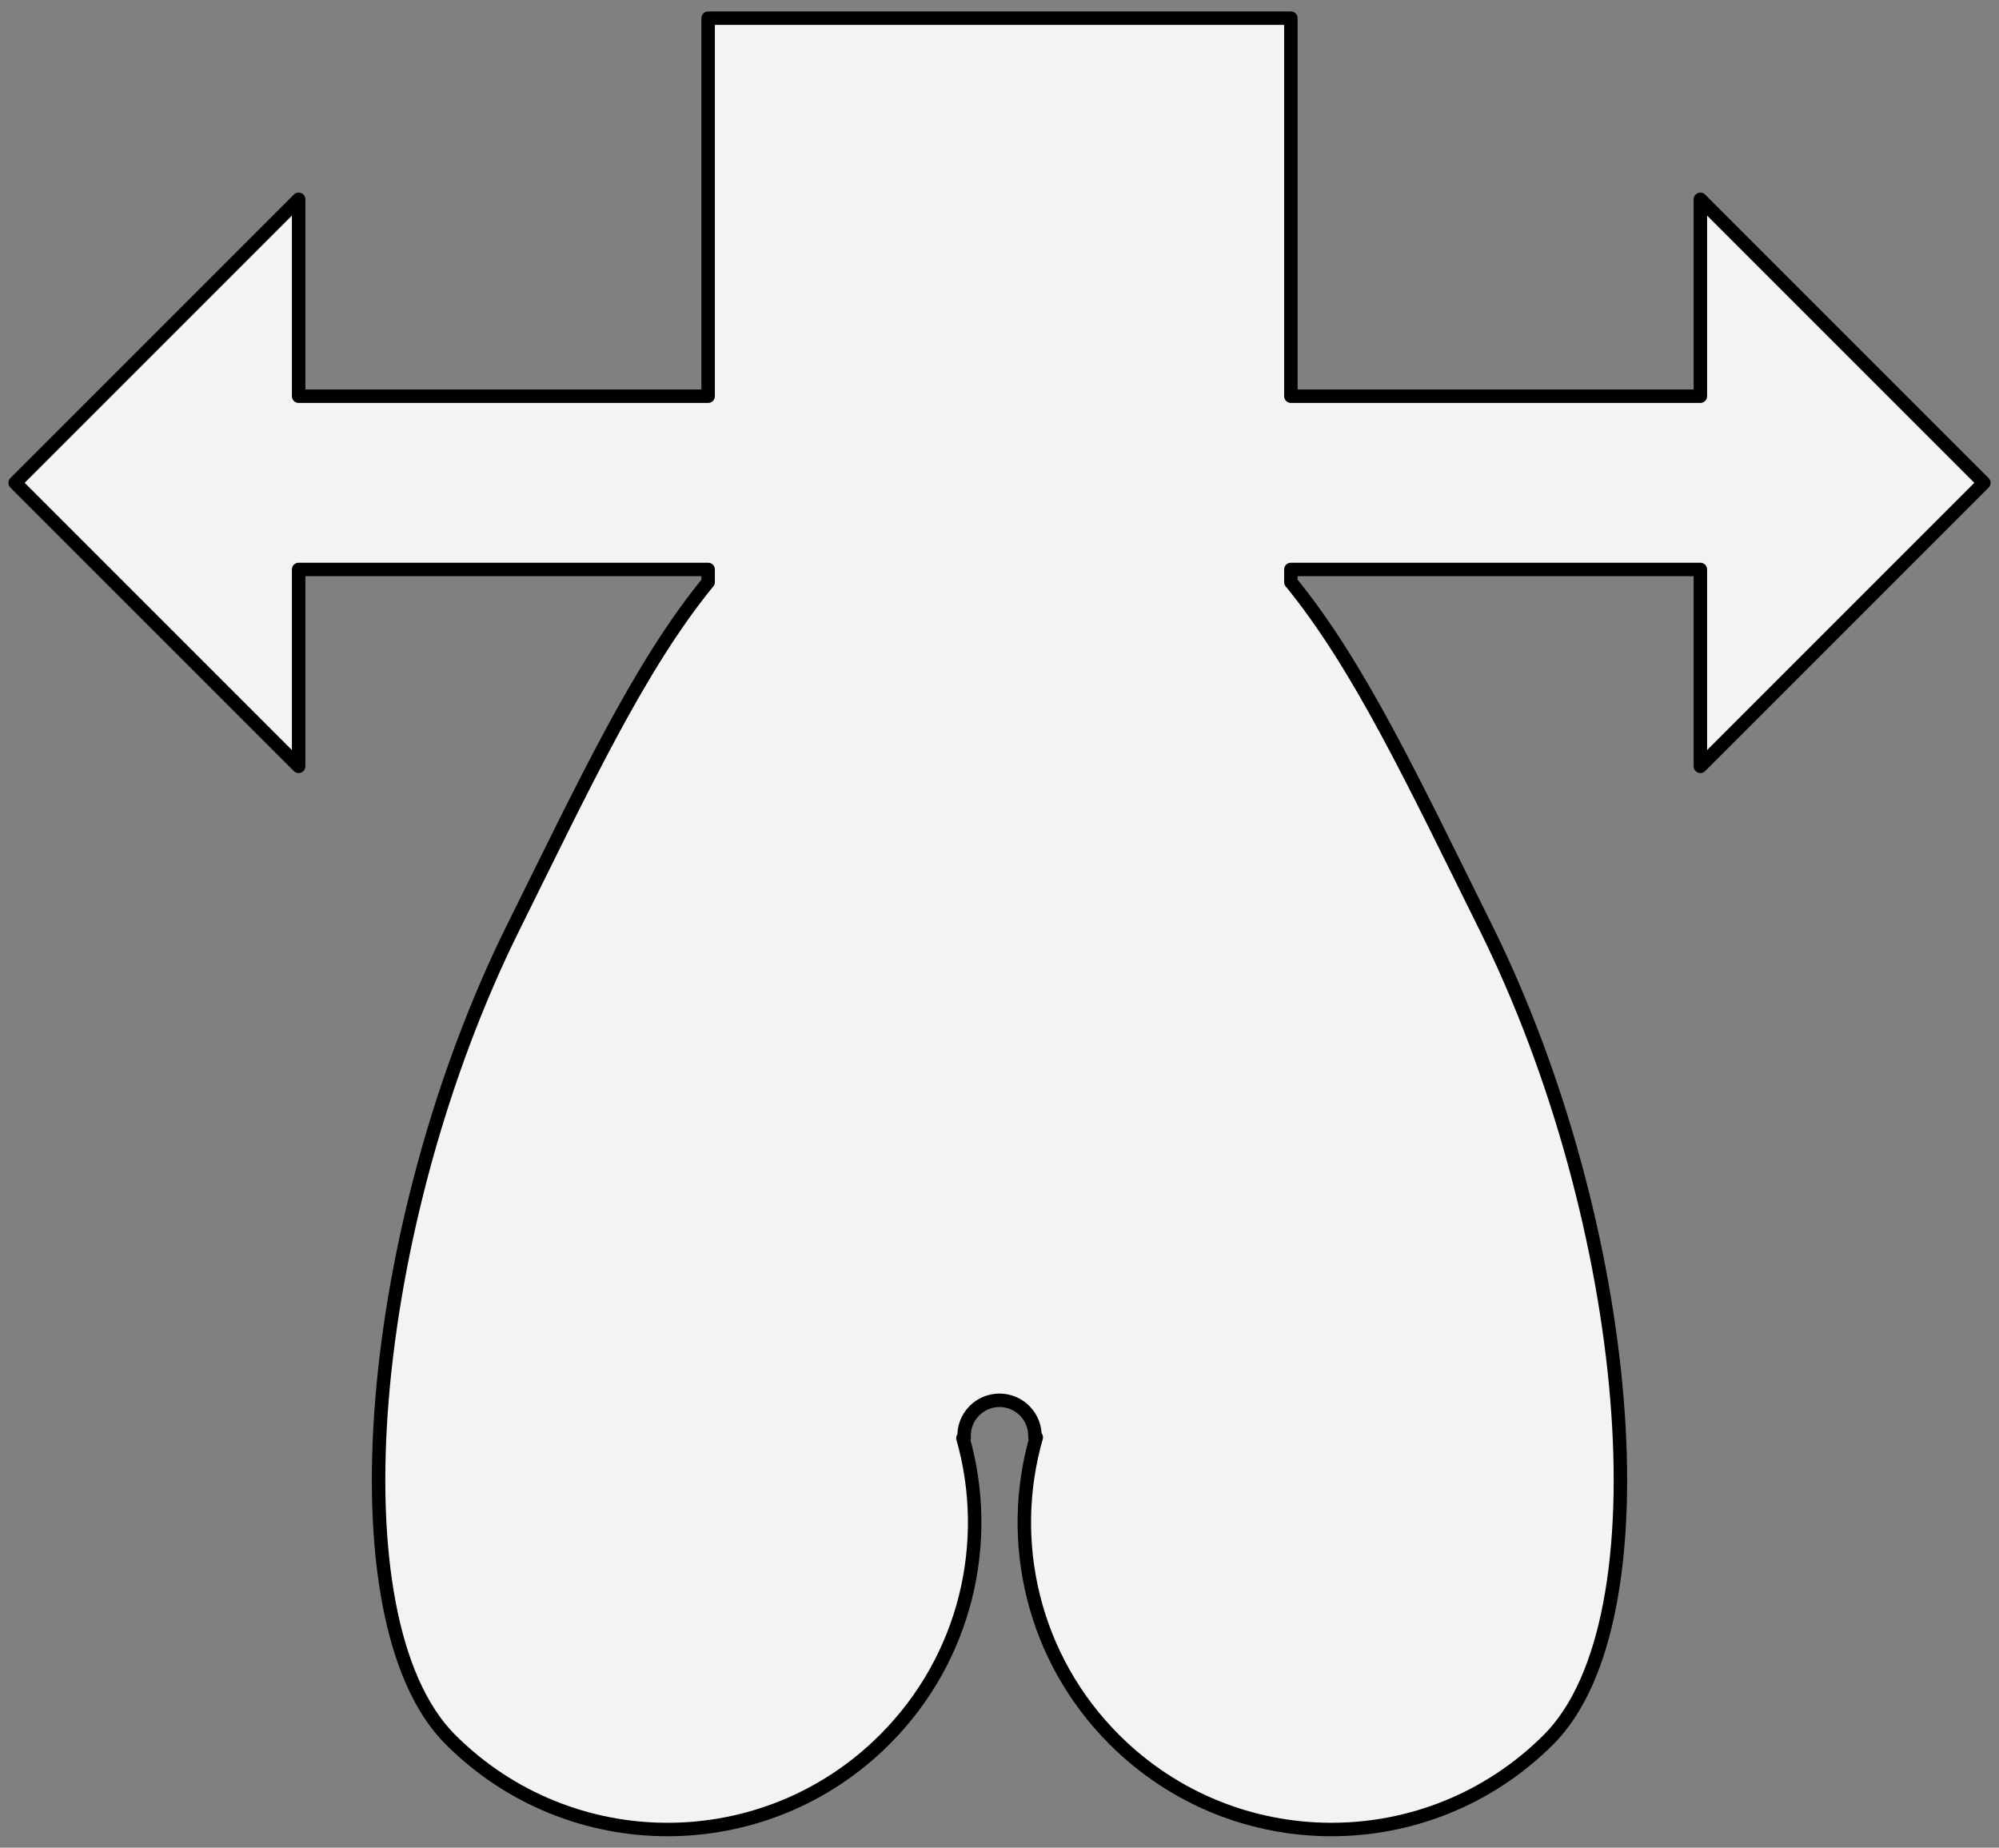 <?xml version="1.0" encoding="UTF-8" standalone="no"?>
<!DOCTYPE svg PUBLIC "-//W3C//DTD SVG 1.1//EN" "http://www.w3.org/Graphics/SVG/1.1/DTD/svg11.dtd">
<svg version="1.1" xmlns:xl="http://www.w3.org/1999/xlink" xmlns="http://www.w3.org/2000/svg" xmlns:dc="http://purl.org/dc/elements/1.1/" viewBox="33.75 72 297 274.5" width="297" height="274.5">
  <rect x="33.75" y="72" width="297" height="274.5" fill="#808080" stroke="none"/>
  <defs>
    <clipPath id="artboard_clip_path">
      <path d="M 33.75 72 L 330.75 72 L 330.75 346.5 L 33.75 346.5 Z"/>
    </clipPath>
  </defs>
  <g id="Water-Bouget_(6)" stroke-dasharray="none" stroke="none" fill="none" stroke-opacity="1" fill-opacity="1">
    <title>Water-Bouget (6)</title>
    <g id="Water-Bouget_(6)_Art" clip-path="url(#artboard_clip_path)">
      <title>Art</title>
      <g id="Graphic_112">
        <path d="M 187.51 285.527 C 187.571 284.105 187.059 282.663 185.973 281.577 C 183.917 279.521 180.583 279.521 178.527 281.577 C 177.413 282.691 176.903 284.18 176.996 285.638 L 176.818 285.647 C 181.198 301.051 177.324 318.307 165.196 330.435 C 147.377 348.255 118.486 348.255 100.666 330.435 C 82.846 312.616 88.29 253.529 110.026 209.745 C 120.582 188.479 128.771 170.919 138.96 158.48 L 138.96 156.6 L 78.12 156.6 L 78.12 185.85 L 36 143.73 L 78.12 101.61 L 78.12 130.86 L 138.96 130.86 L 138.96 74.7 L 225.54 74.7 L 225.54 130.86 L 286.38 130.86 L 286.38 101.61 L 328.5 143.73 L 286.38 185.85 L 286.38 156.6 L 225.54 156.6 L 225.54 158.48 C 235.729 170.919 243.918 188.479 254.474 209.745 C 276.21 253.529 281.654 312.616 263.834 330.435 C 246.014 348.255 217.123 348.255 199.304 330.435 C 187.147 318.279 183.284 300.97 187.713 285.538 Z" fill="#f3f3f3"/>
        <path d="M 187.51 285.527 C 187.571 284.105 187.059 282.663 185.973 281.577 C 183.917 279.521 180.583 279.521 178.527 281.577 C 177.413 282.691 176.903 284.18 176.996 285.638 L 176.818 285.647 C 181.198 301.051 177.324 318.307 165.196 330.435 C 147.377 348.255 118.486 348.255 100.666 330.435 C 82.846 312.616 88.29 253.529 110.026 209.745 C 120.582 188.479 128.771 170.919 138.96 158.48 L 138.96 156.6 L 78.12 156.6 L 78.12 185.85 L 36 143.73 L 78.12 101.61 L 78.12 130.86 L 138.96 130.86 L 138.96 74.7 L 225.54 74.7 L 225.54 130.86 L 286.38 130.86 L 286.38 101.61 L 328.5 143.73 L 286.38 185.85 L 286.38 156.6 L 225.54 156.6 L 225.54 158.48 C 235.729 170.919 243.918 188.479 254.474 209.745 C 276.21 253.529 281.654 312.616 263.834 330.435 C 246.014 348.255 217.123 348.255 199.304 330.435 C 187.147 318.279 183.284 300.97 187.713 285.538 Z" stroke="black" stroke-linecap="round" stroke-linejoin="round" stroke-width="2"/>
      </g>
    </g>
  </g>
</svg>

